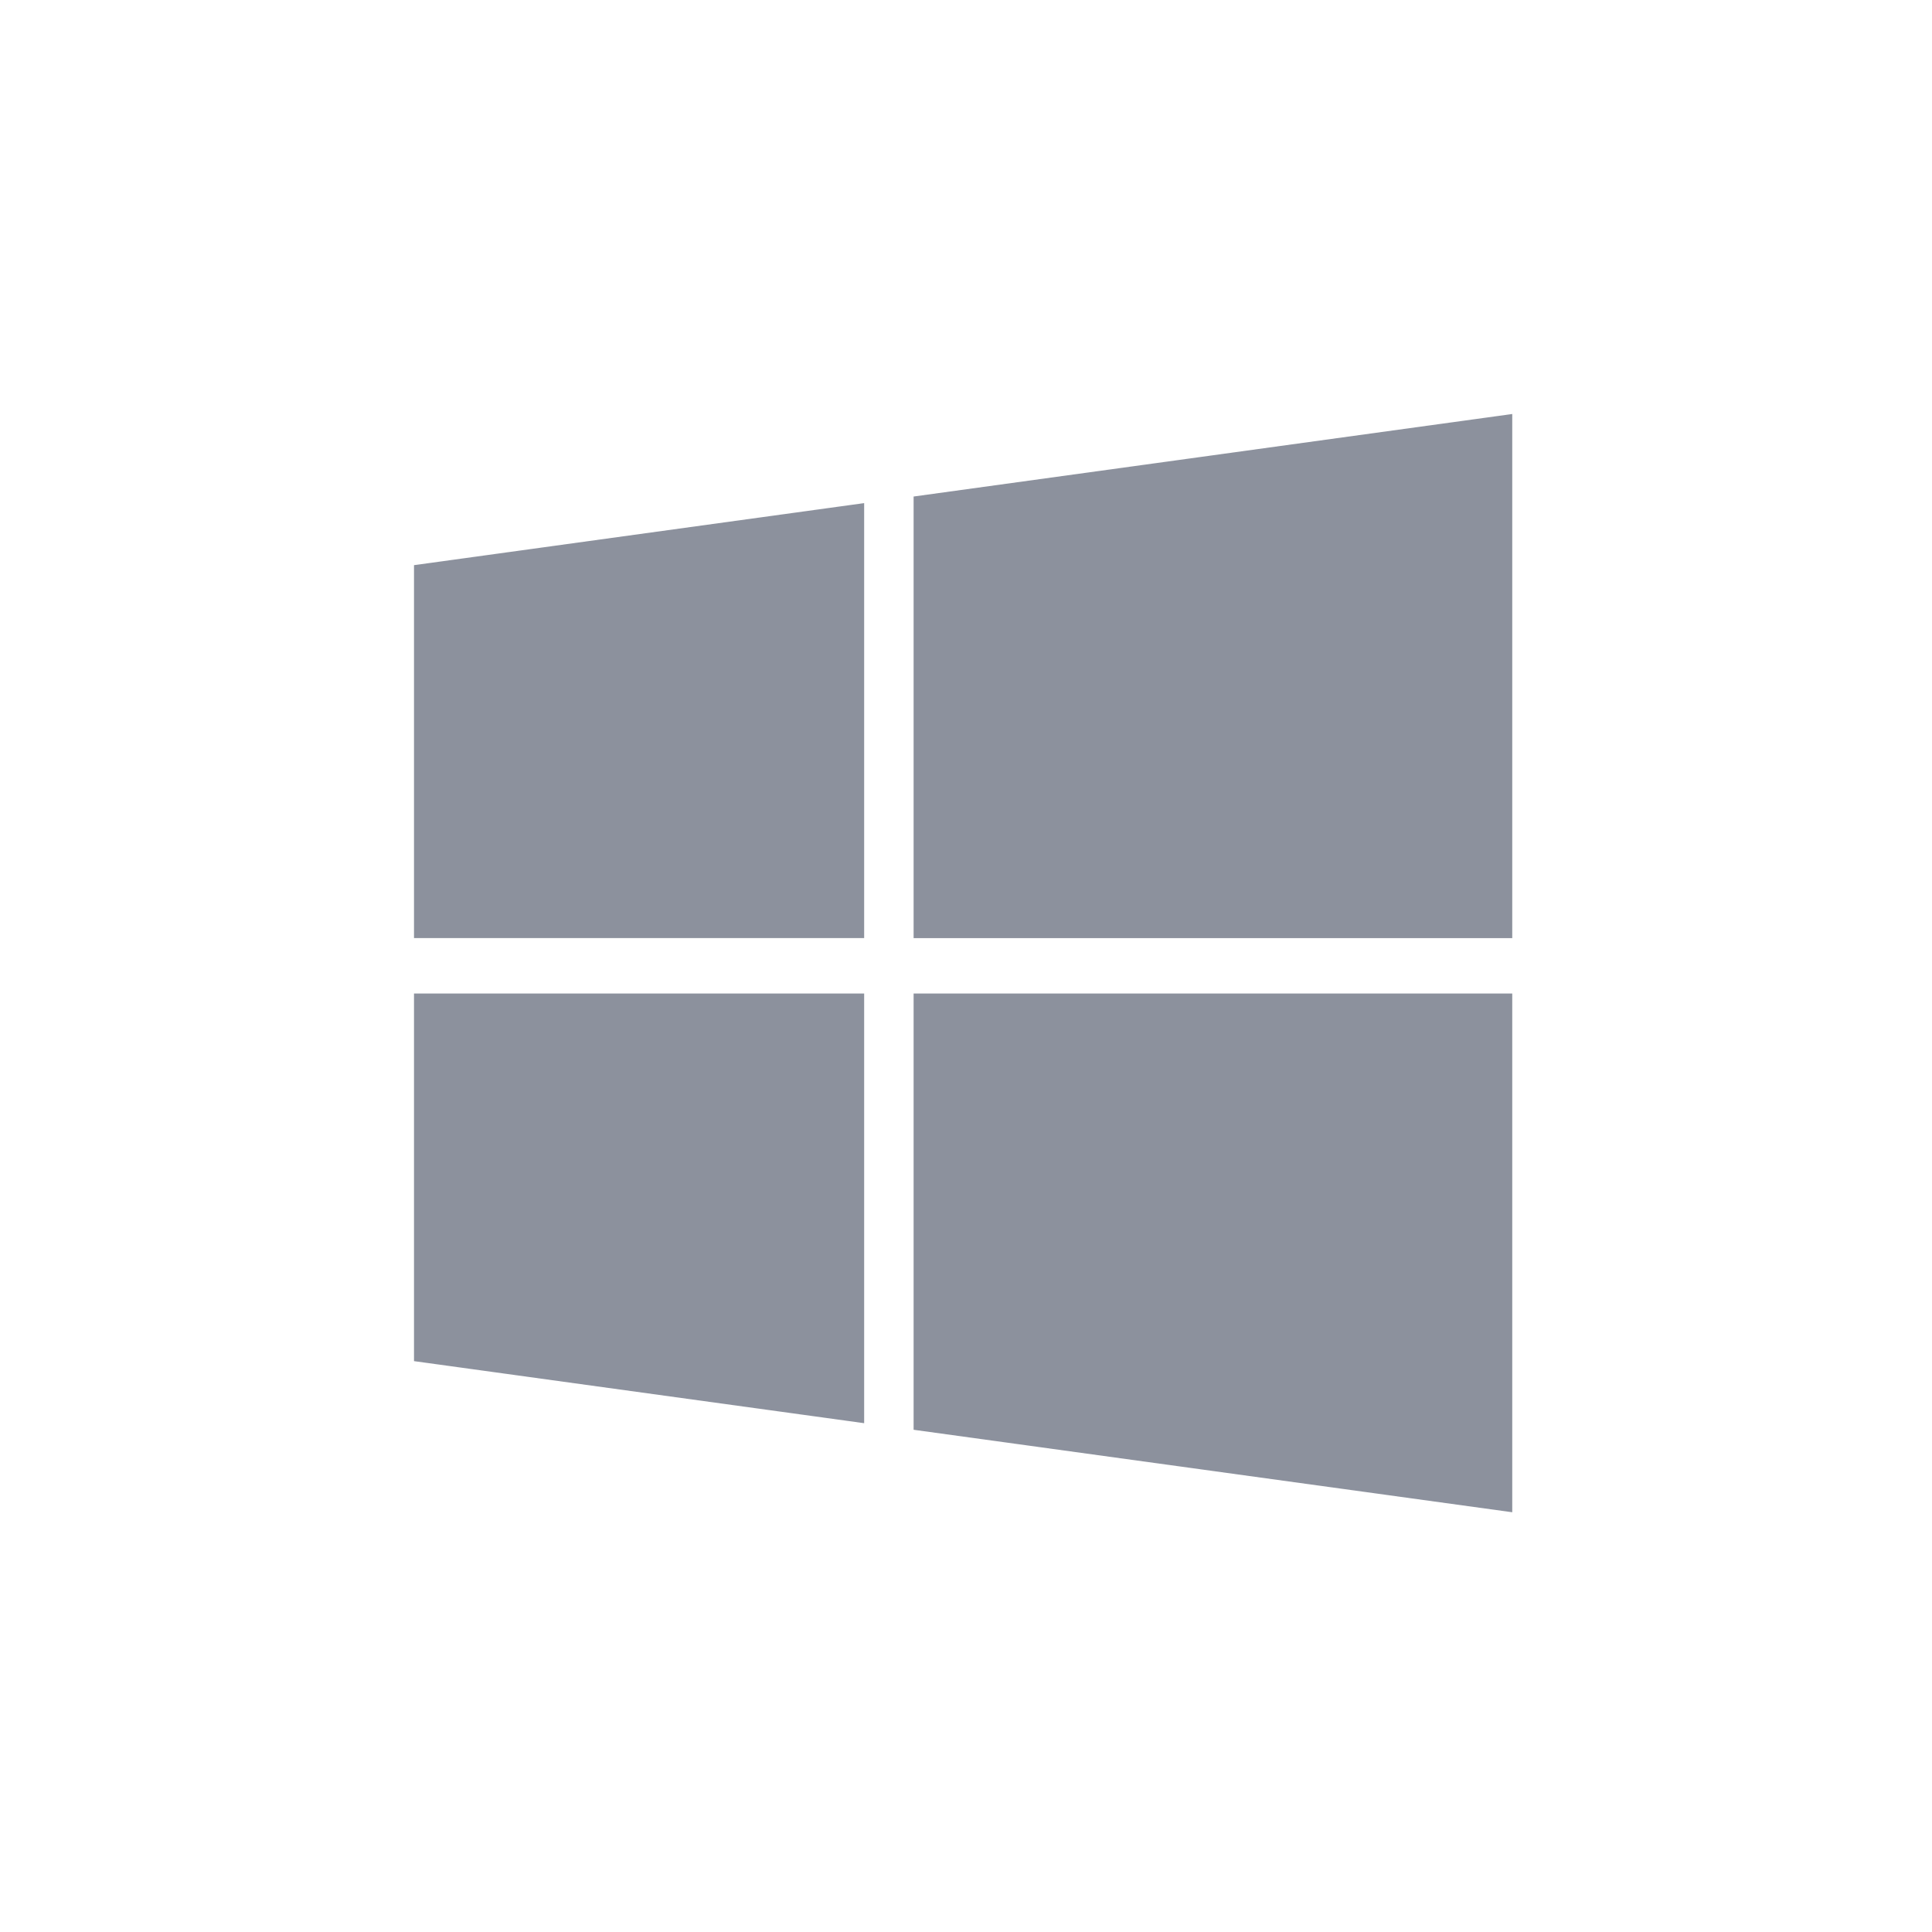 <?xml version="1.0" encoding="UTF-8"?>
<svg width="42px" height="42px" viewBox="0 0 42 42" version="1.1" xmlns="http://www.w3.org/2000/svg" xmlns:xlink="http://www.w3.org/1999/xlink">
    <title>icon-platform-win</title>
    <g id="icon-platform-win" stroke="none" stroke-width="1" fill="none" fill-rule="evenodd">
        <g transform="translate(9, 9)" fill="#8C919D" fill-rule="nonzero">
            <polygon id="Path_28183" points="0 20.59 9.786 21.939 9.786 12.598 0 12.598"></polygon>
            <polygon id="Path_28184" points="0 11.393 9.786 11.393 9.786 1.937 0 3.286"></polygon>
            <polygon id="Path_28185" points="10.861 22.082 23.875 23.875 23.875 12.598 10.861 12.598"></polygon>
            <polygon id="Path_28186" points="10.861 1.794 10.861 11.394 23.875 11.394 23.875 0"></polygon>
        </g>
    </g>
</svg>